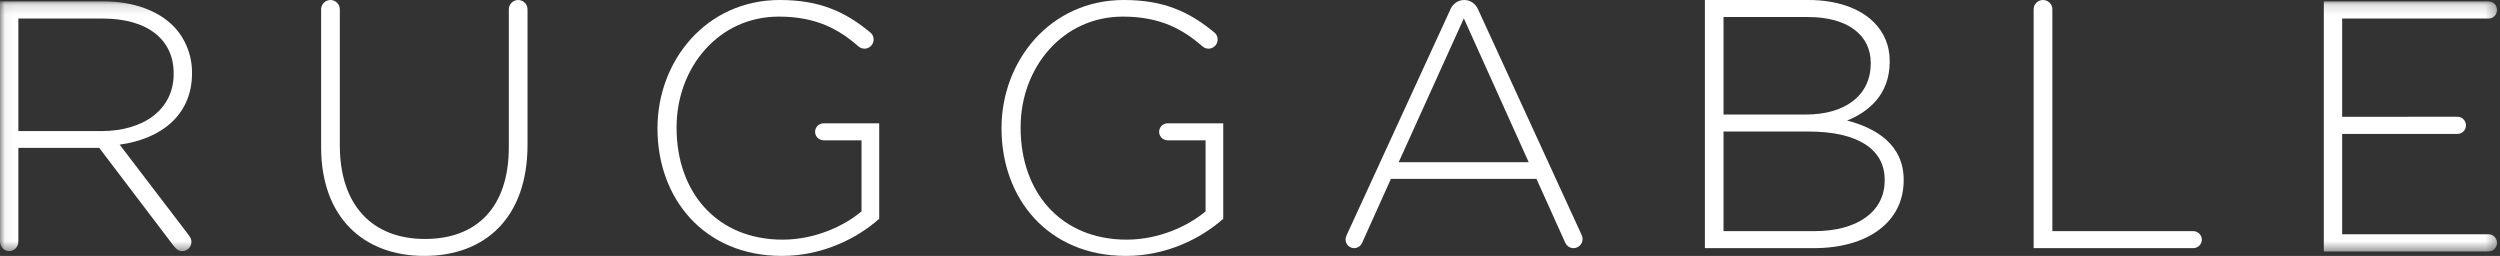 <?xml version="1.0" encoding="UTF-8"?> <svg xmlns="http://www.w3.org/2000/svg" width="254" height="26" viewBox="0 0 254 26" fill="none"><rect x="0" y="0" width="254" height="26" fill="#333333" stroke="none"/><g clip-path="url(#clip0_1827_721)"><path fill-rule="evenodd" clip-rule="evenodd" d="M83.705 12.533C83.363 12.522 83.034 12.712 82.887 13.044C82.695 13.48 82.892 13.989 83.328 14.182C83.442 14.232 83.559 14.254 83.677 14.253V14.257H87.531V21.475C85.699 23.019 82.717 24.348 79.519 24.348C72.8 24.348 68.741 19.5 68.741 13V12.928C68.741 6.859 73.016 1.687 79.124 1.687C82.933 1.687 85.231 2.98 87.208 4.704C87.208 4.704 87.363 4.824 87.457 4.866C87.925 5.072 88.471 4.861 88.677 4.393C88.849 4.005 88.74 3.56 88.43 3.303C85.914 1.221 83.328 0 79.232 0C71.723 0 66.801 6.213 66.801 13V13.072C66.801 20.146 71.507 26 79.447 26C83.543 26 87.064 24.239 89.327 22.229V12.533H83.705Z" fill="white"></path><path fill-rule="evenodd" clip-rule="evenodd" d="M118.659 12.533C118.317 12.522 117.987 12.712 117.841 13.044C117.648 13.48 117.845 13.989 118.282 14.182C118.395 14.232 118.514 14.254 118.631 14.253V14.257H122.486V21.475C120.653 23.019 117.671 24.348 114.473 24.348C107.755 24.348 103.695 19.5 103.695 13V12.928C103.695 6.859 107.97 1.687 114.077 1.687C117.887 1.687 120.185 2.98 122.161 4.704C122.161 4.704 122.316 4.824 122.411 4.866C122.878 5.072 123.425 4.861 123.631 4.393C123.803 4.005 123.694 3.56 123.383 3.303C120.868 1.221 118.281 0 114.186 0C106.677 0 101.755 6.213 101.755 13V13.072C101.755 20.146 106.461 26 114.402 26C118.498 26 122.018 24.239 124.281 22.229V12.533H118.659Z" fill="white"></path><path fill-rule="evenodd" clip-rule="evenodd" d="M183.734 13.363H175.11V23.483H184.352C188.718 23.483 191.484 21.502 191.484 18.333V18.261C191.484 15.164 188.755 13.363 183.734 13.363ZM190.066 6.375C190.066 3.601 187.774 1.729 183.696 1.729H175.11V11.634H183.515C187.336 11.634 190.066 9.796 190.066 6.447V6.375ZM173.217 0H183.734C186.608 0 188.937 0.828 190.356 2.233C191.411 3.277 191.994 4.61 191.994 6.194V6.267C191.994 9.689 189.737 11.418 187.663 12.246C190.72 13.038 193.413 14.767 193.413 18.261V18.333C193.413 22.547 189.774 25.212 184.279 25.212H173.217V0Z" fill="white"></path><path fill-rule="evenodd" clip-rule="evenodd" d="M52.646 0C52.122 0 51.695 0.426 51.695 0.952L51.696 0.956V14.947C51.696 21.132 48.372 24.279 43.184 24.279C37.778 24.279 34.525 20.803 34.525 14.764V0.952C34.525 0.426 34.099 0 33.574 0C33.05 0 32.624 0.426 32.624 0.952C32.624 0.955 32.626 0.957 32.626 0.96V14.947C32.626 22.12 36.973 26 43.111 26C49.322 26 53.596 22.084 53.596 14.727V0.952C53.596 0.426 53.171 0 52.646 0Z" fill="white"></path><path fill-rule="evenodd" clip-rule="evenodd" d="M222.83 23.482H208.519V0.941L208.52 0.938C208.52 0.42 208.095 0 207.569 0C207.044 0 206.618 0.42 206.618 0.938V25.211H222.828L222.83 25.212C223.314 25.212 223.706 24.825 223.706 24.348C223.706 23.87 223.314 23.482 222.83 23.482Z" fill="white"></path><mask id="mask0_1827_721" style="mask-type:luminance" maskUnits="userSpaceOnUse" x="0" y="0" width="254" height="26"><path d="M0.044 0.14H253.7V25.546H0.044V0.14Z" fill="white"></path></mask><g mask="url(#mask0_1827_721)"><path fill-rule="evenodd" clip-rule="evenodd" d="M252.836 23.803C252.827 23.803 252.819 23.808 252.81 23.809V23.804H237.963V13.606H249.675L249.678 13.607C250.155 13.607 250.542 13.219 250.542 12.737C250.542 12.255 250.155 11.863 249.678 11.863L237.963 11.864V1.884H252.831C252.833 1.884 252.834 1.885 252.836 1.885C253.313 1.885 253.7 1.495 253.7 1.012C253.7 0.53 253.313 0.14 252.836 0.14C252.834 0.14 252.831 0.142 252.829 0.142H236.099V25.546H252.836C253.313 25.546 253.7 25.155 253.7 24.672C253.7 24.19 253.313 23.803 252.836 23.803Z" fill="white"></path></g><mask id="mask1_1827_721" style="mask-type:luminance" maskUnits="userSpaceOnUse" x="0" y="0" width="254" height="26"><path d="M0.044 0.14H253.7V25.546H0.044V0.14Z" fill="white"></path></mask><g mask="url(#mask1_1827_721)"><path fill-rule="evenodd" clip-rule="evenodd" d="M10.329 13.316H1.865V1.884H10.437C14.991 1.884 17.644 4.025 17.644 7.437V7.509C17.644 11.174 14.525 13.316 10.329 13.316ZM19.51 7.437V7.364C19.51 5.549 18.792 3.844 17.61 2.646C16.103 1.122 13.629 0.142 10.544 0.142H0V24.591H0.007C0.018 25.1 0.426 25.511 0.932 25.511C1.438 25.511 1.846 25.1 1.857 24.591H1.865V15.021H10.078L17.74 25.105L17.756 25.093C17.925 25.343 18.193 25.516 18.515 25.516C19.031 25.516 19.449 25.093 19.449 24.571C19.449 24.337 19.357 24.13 19.218 23.966L19.229 23.957L12.157 14.695C16.39 14.114 19.51 11.683 19.51 7.437Z" fill="white"></path></g><path fill-rule="evenodd" clip-rule="evenodd" d="M142.107 16.477L148.726 1.867L155.316 16.477H142.107ZM160.711 23.91L160.712 23.909L150.143 0.891C149.896 0.368 149.376 0 148.764 0C148.162 0 147.655 0.358 147.403 0.866L136.794 23.949L136.802 23.953C136.746 24.068 136.71 24.194 136.71 24.331C136.71 24.817 137.101 25.212 137.584 25.212C137.942 25.212 138.247 24.994 138.382 24.684L138.384 24.685L138.388 24.676L138.39 24.672L141.319 18.171H156.103L159.014 24.63C159.017 24.64 159.022 24.649 159.027 24.659L159.043 24.695L159.048 24.692C159.201 24.997 159.505 25.211 159.867 25.211C160.377 25.211 160.789 24.795 160.789 24.281C160.789 24.149 160.76 24.024 160.711 23.91Z" fill="white"></path></g><defs><clipPath id="clip0_1827_721"><rect width="254" height="26" fill="white"></rect></clipPath></defs></svg> 